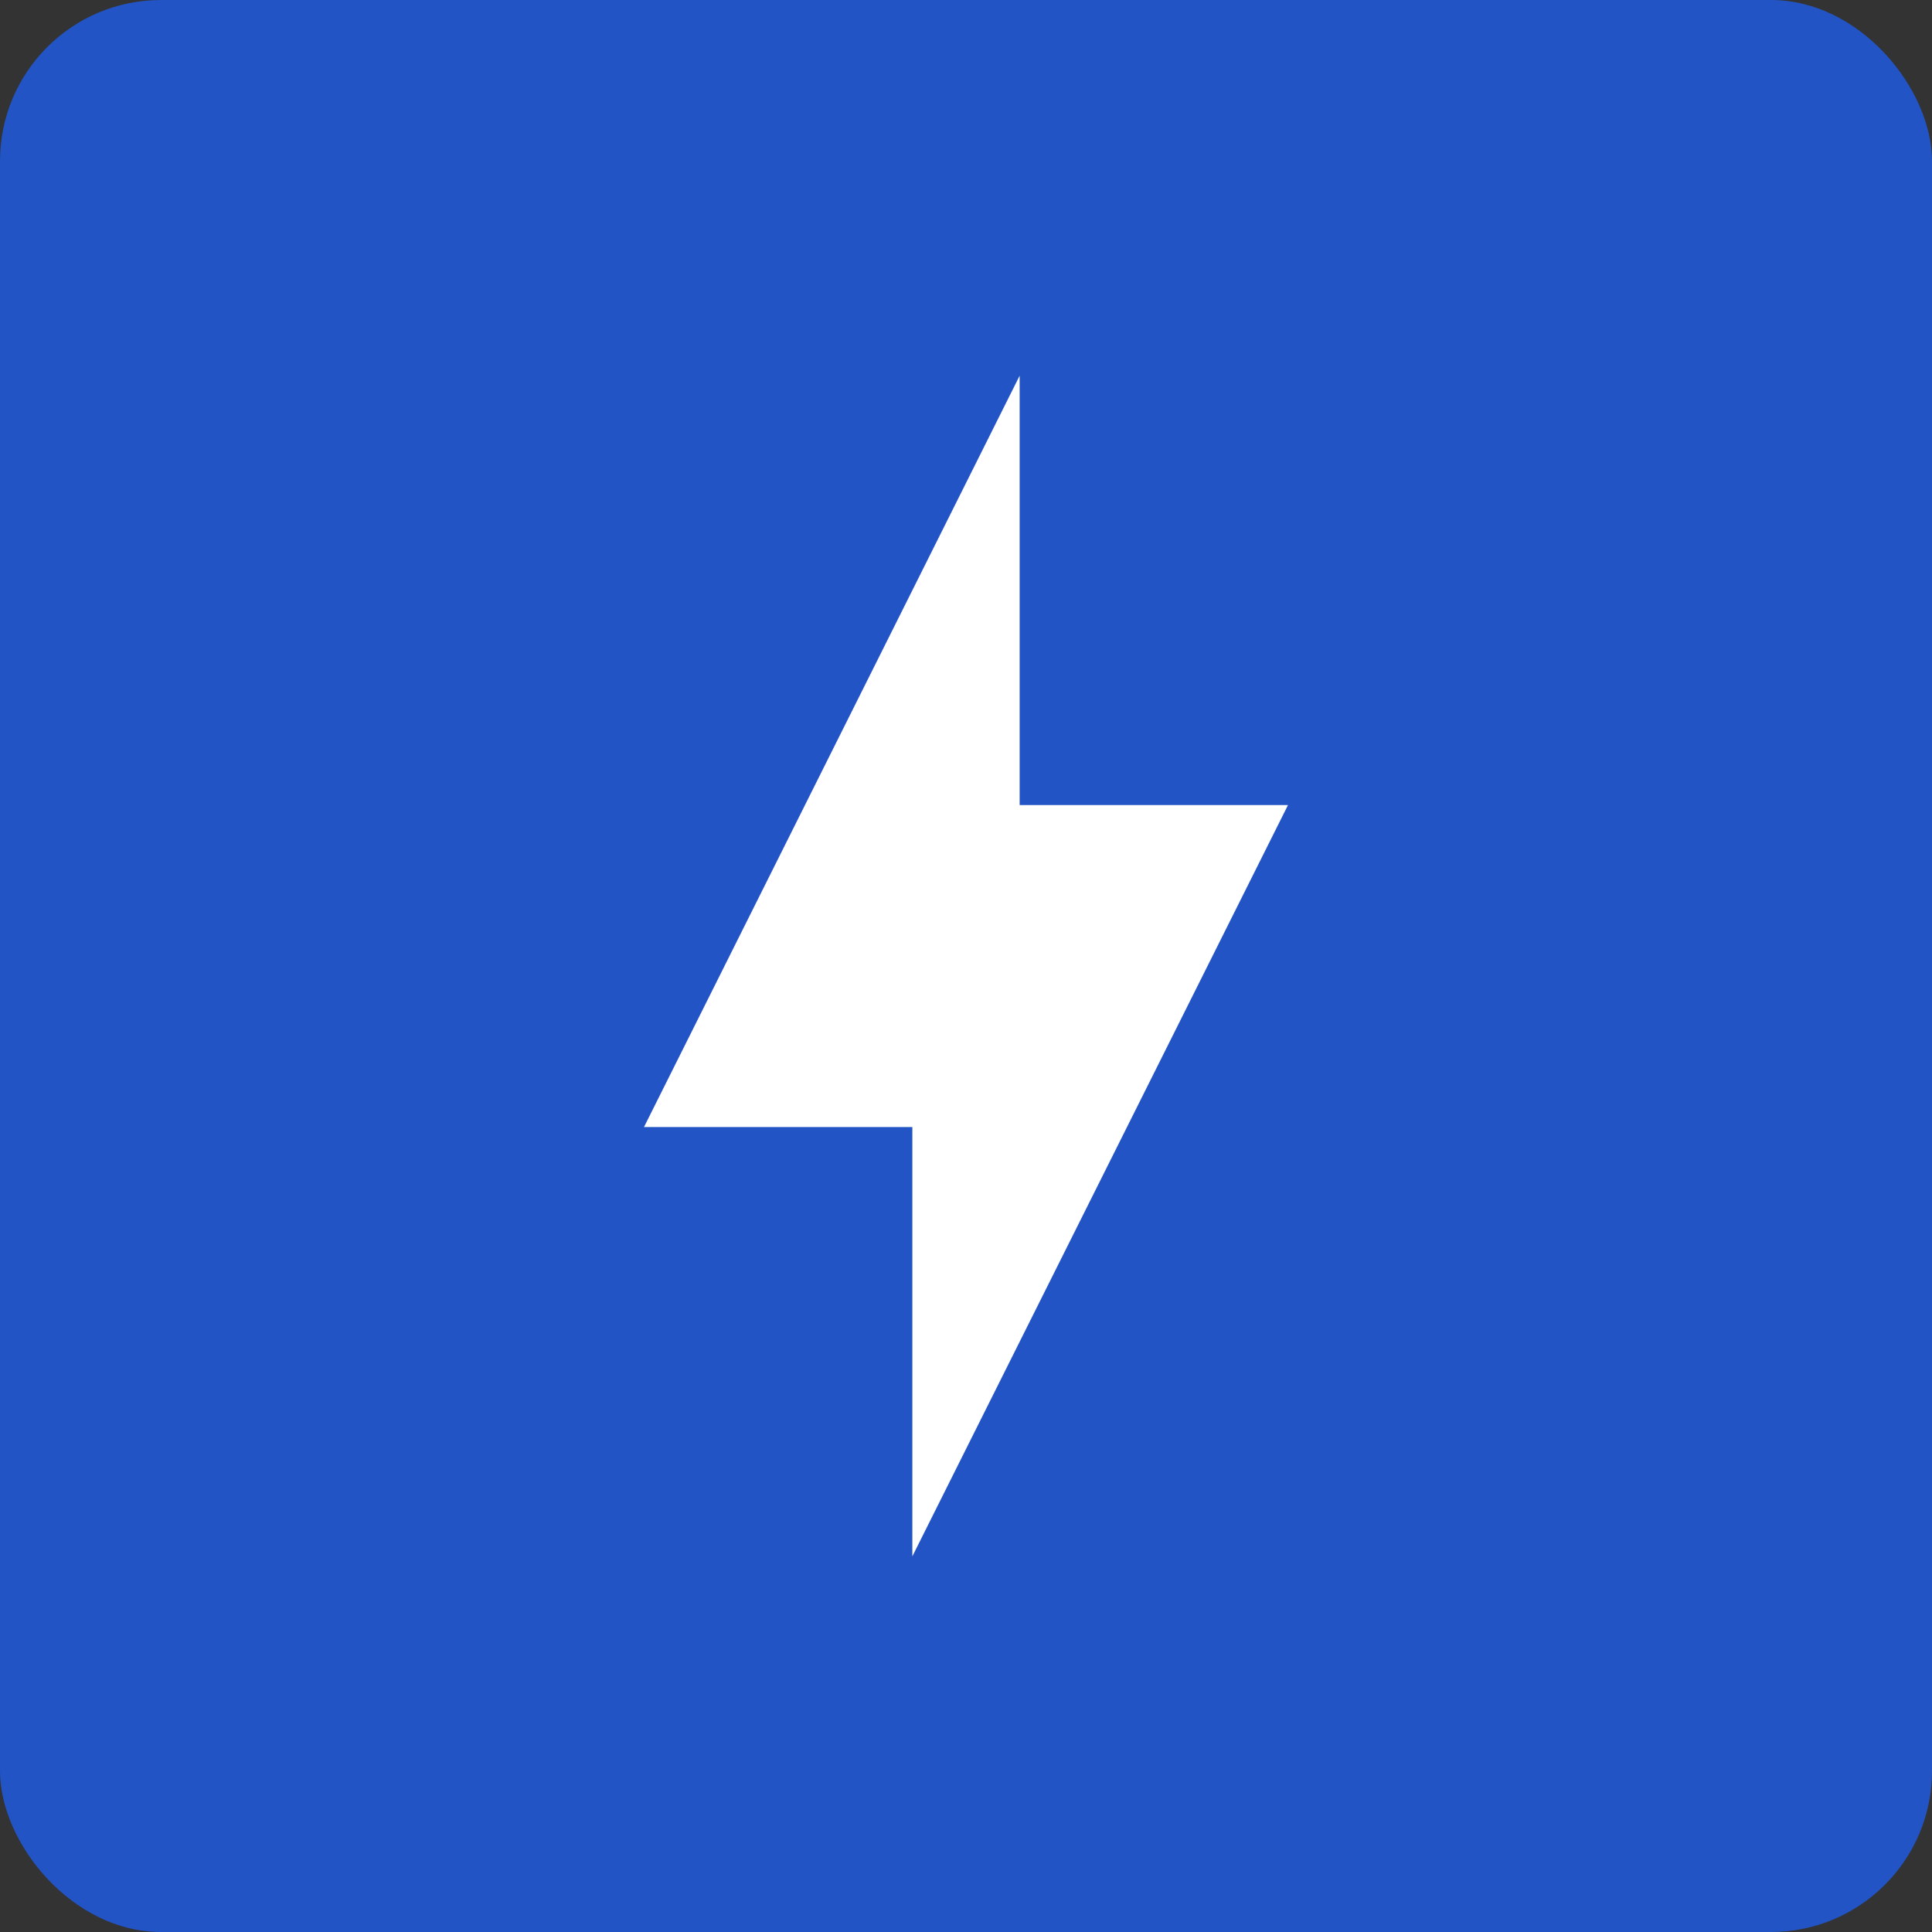 <svg xmlns="http://www.w3.org/2000/svg" width="48" height="48" viewBox="0 0 48 48" fill="none"><rect x="0" y="0" width="48" height="48" fill="#333333" stroke="none"/><rect width="48" height="48" rx="4" fill="#2254C5"></rect><path d="M22.667 28.001H16L25.333 9.334V20.001H32L22.667 38.667V28.001Z" fill="white"></path></svg>